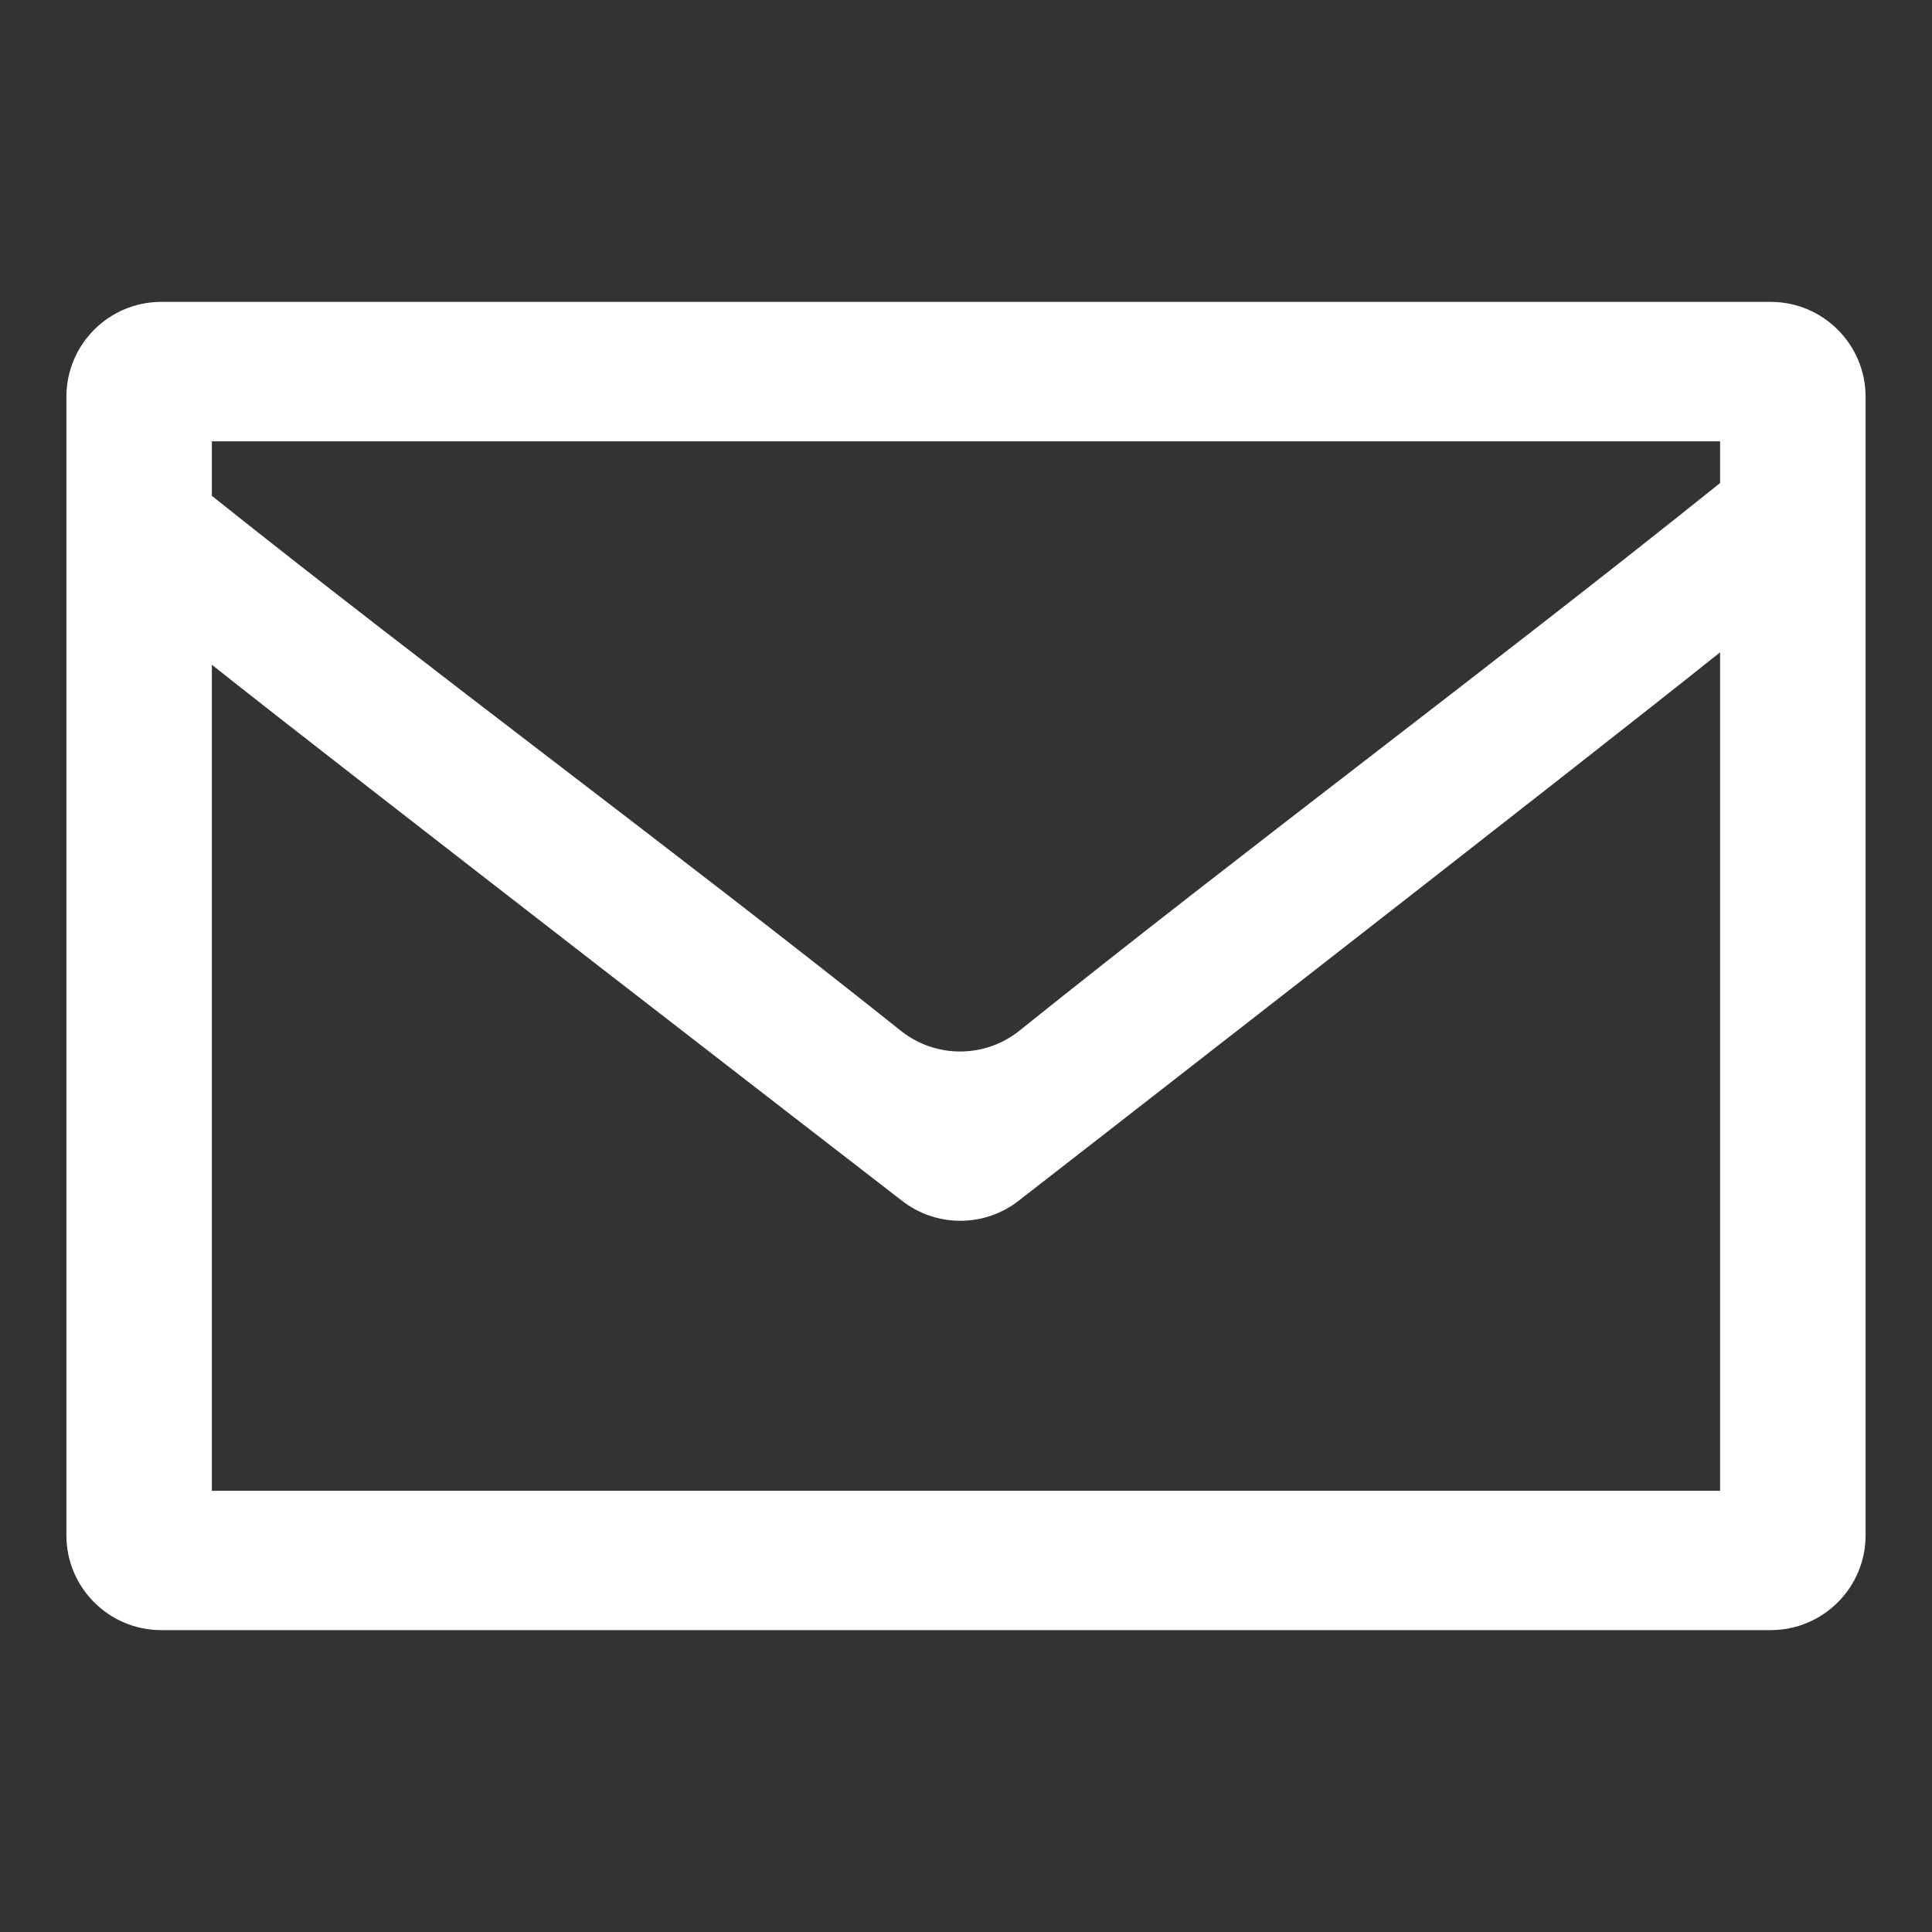 <?xml version="1.0" encoding="utf-8"?>
<!-- Generator: Adobe Illustrator 15.0.0, SVG Export Plug-In . SVG Version: 6.00 Build 0)  -->
<!DOCTYPE svg PUBLIC "-//W3C//DTD SVG 1.1//EN" "http://www.w3.org/Graphics/SVG/1.1/DTD/svg11.dtd">
<svg version="1.1" id="Capa_1" xmlns="http://www.w3.org/2000/svg" xmlns:xlink="http://www.w3.org/1999/xlink" x="0px" y="0px"
	 width="320px" height="320px" viewBox="240 240 320 320" enable-background="new 240 240 320 320" xml:space="preserve">
<rect x="240" y="240" width="320" height="320" fill="#333333" stroke="none"/>
<path fill="#FFFFFF" d="M533.27,290h-6.112H266.715c-8.679,0-15.716,7.042-15.716,15.721v188.57c0,8.679,7.037,15.709,15.716,15.709
	H533.27c8.682,0,15.731-7.03,15.731-15.709v-188.57C549.001,297.042,541.951,290,533.27,290z M524.899,486.917H275.692h-0.599
	V350.105c18.078,14.432,114.162,88.667,114.162,88.667c5.749,4.581,13.905,4.57,19.641-0.027c0,0,93.966-73.011,116.003-90.703
	V486.917z M524.899,320.004c-37.67,30.234-78.355,60.473-116.045,90.705c-5.732,4.592-13.888,4.606-19.631,0.031
	c-37.044-29.538-77.094-59.067-114.13-88.613v-9.032H524.25h0.649V320.004z"/>
</svg>
